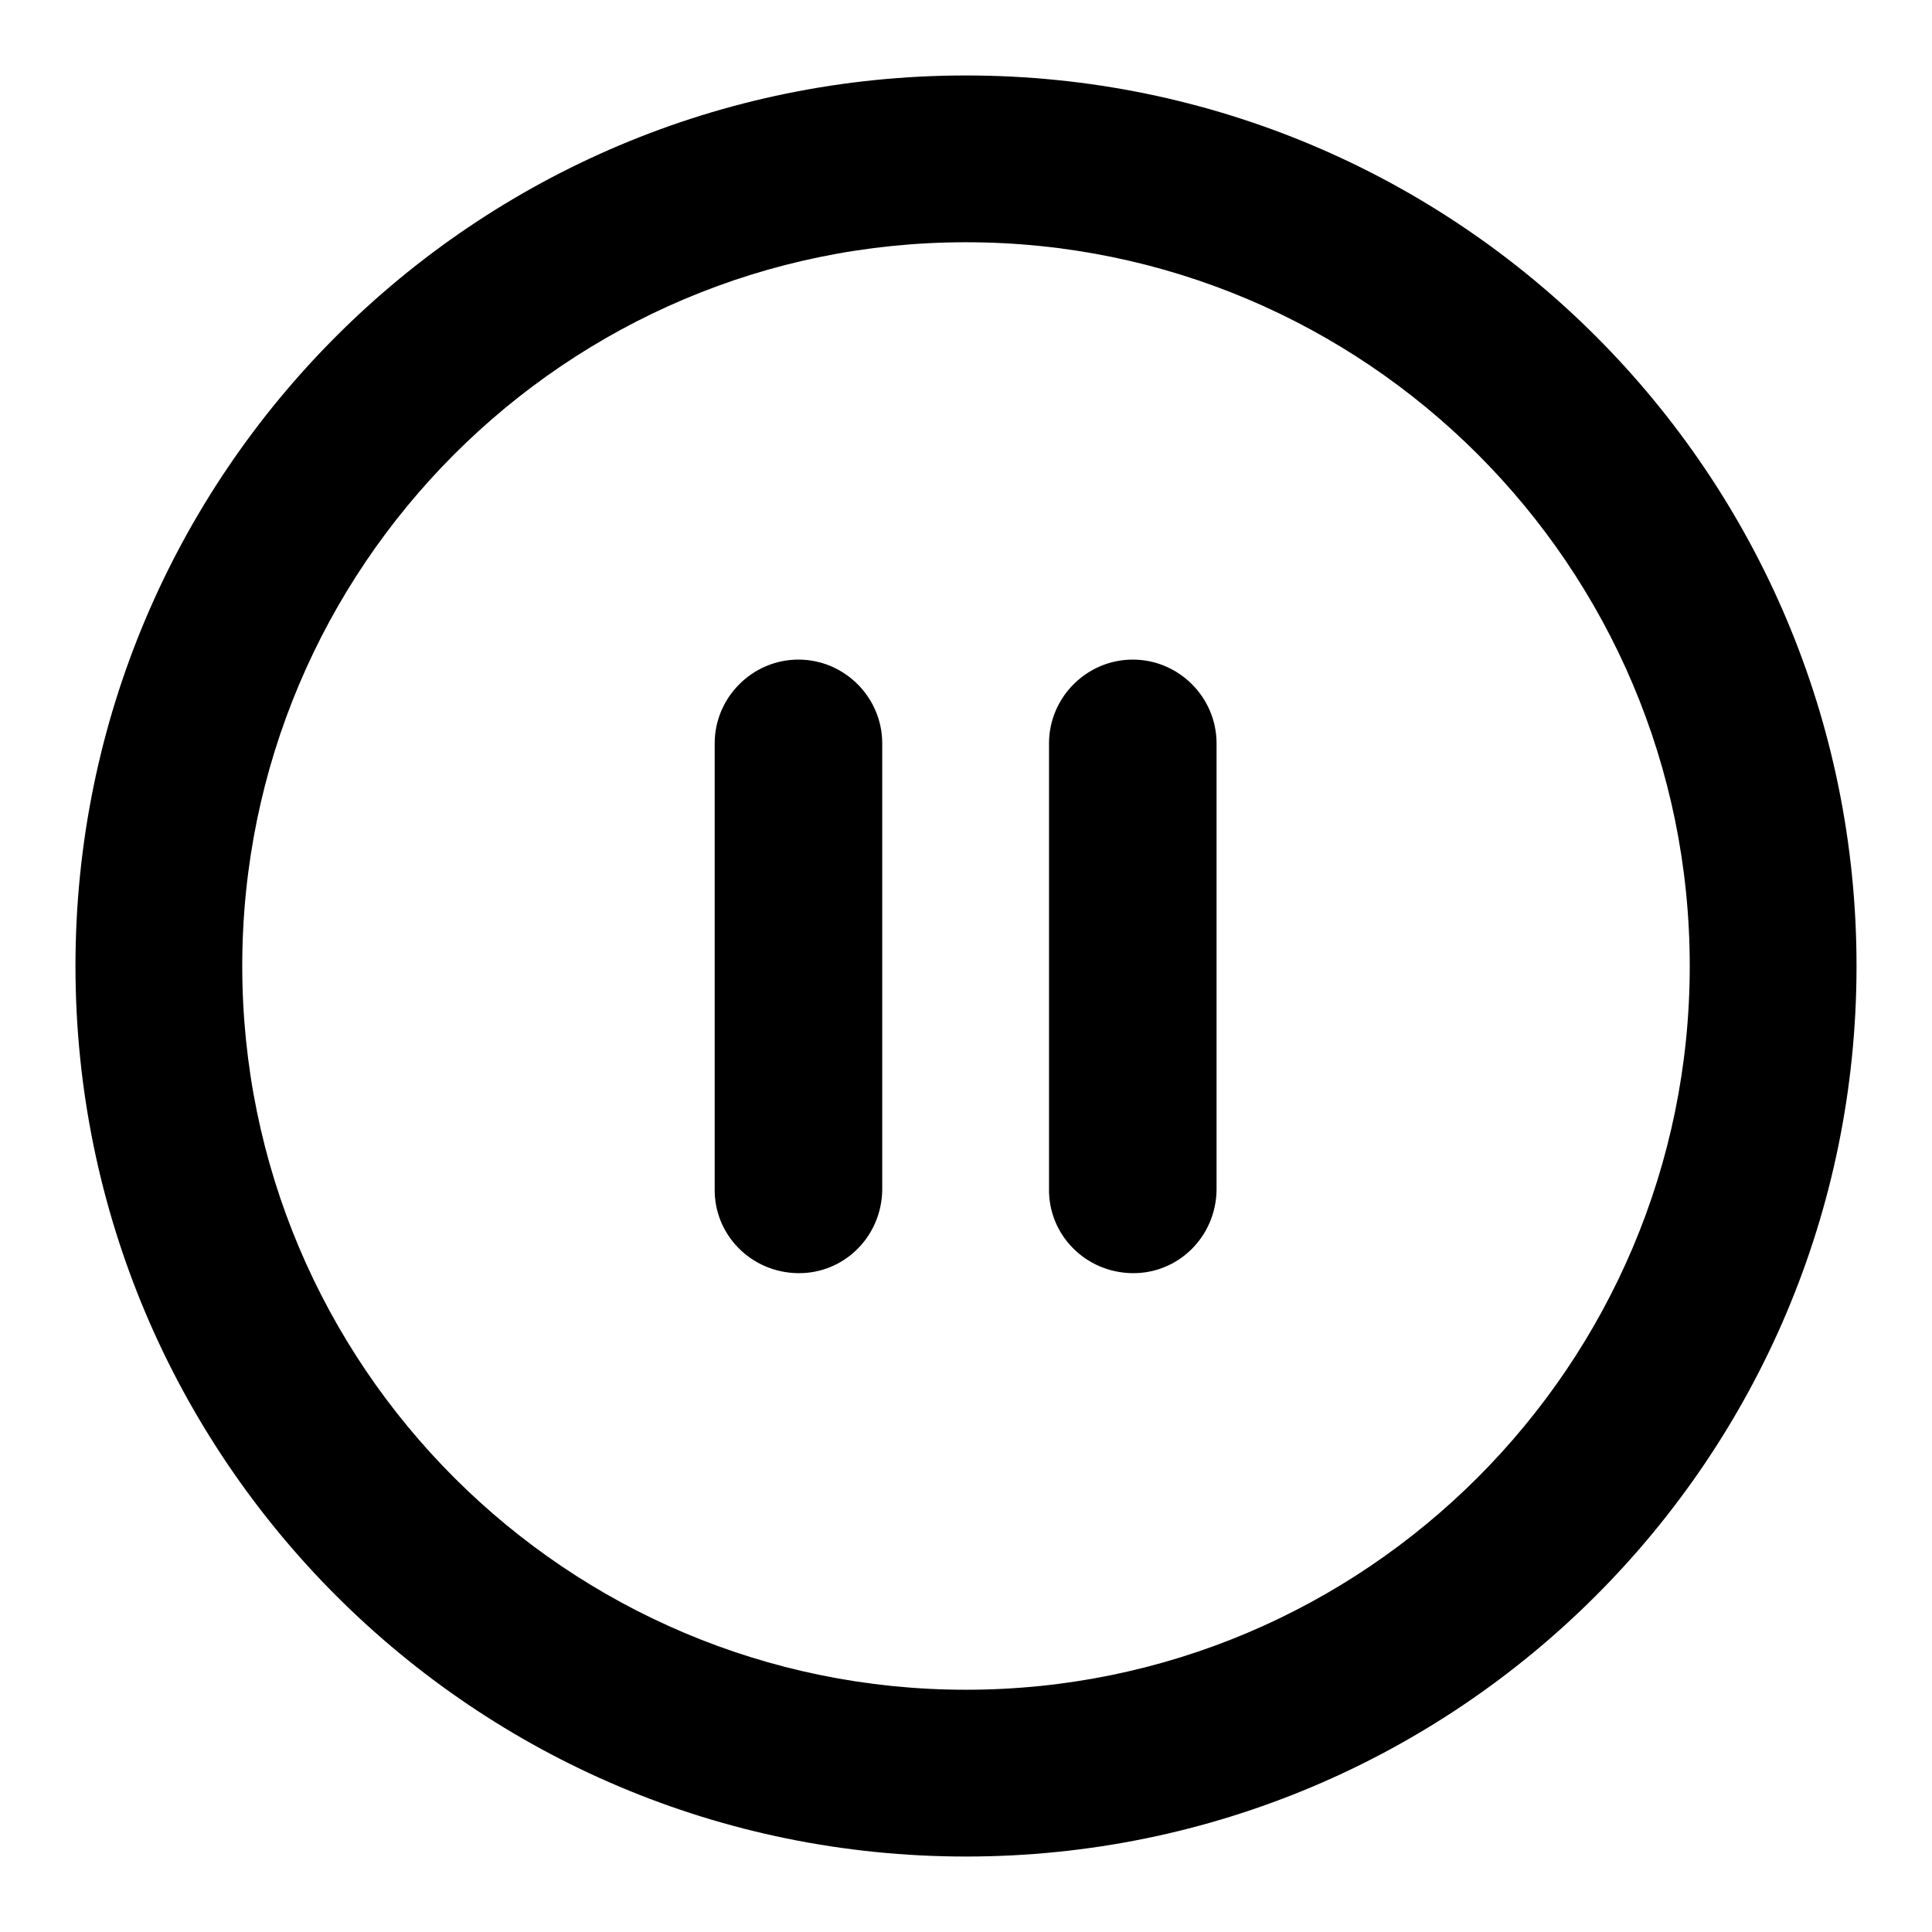 <?xml version="1.0" encoding="utf-8"?>
<!-- Svg Vector Icons : http://www.onlinewebfonts.com/icon -->
<!DOCTYPE svg PUBLIC "-//W3C//DTD SVG 1.1//EN" "http://www.w3.org/Graphics/SVG/1.1/DTD/svg11.dtd">
<svg version="1.1" xmlns="http://www.w3.org/2000/svg" xmlns:xlink="http://www.w3.org/1999/xlink" x="0px" y="0px" viewBox="0 0 256 256" enable-background="new 0 0 256 256" xml:space="preserve">
<g> <path fill="#000000" d="M128,10C62.8,10,10,62.8,10,128s52.8,118,118,118s118-52.8,118-118S193.2,10,128,10z M128,223.9 c-52.9,0-95.9-42.9-95.9-95.9c0-52.9,42.9-95.9,95.9-95.9c52.9,0,95.9,42.9,95.9,95.9C223.9,180.9,180.9,223.9,128,223.9z  M116.9,98.5c0-6.1-5-11.1-11.1-11.1s-11.1,5-11.1,11.1v0h0v59h0c-0.1,6.1,4.8,11.1,11,11.2c6.1,0.1,11.1-4.8,11.2-11 c0-0.2,0-0.3,0-0.5V98.8L116.9,98.5z M161.2,98.5c0-6.1-5-11.1-11.1-11.1s-11.1,5-11.1,11.1v0h0v59h0c-0.1,6.1,4.8,11.1,11,11.2 c6.1,0.1,11.1-4.8,11.2-11c0-0.2,0-0.3,0-0.5V98.8C161.2,98.7,161.2,98.6,161.2,98.5z"/></g>
</svg>